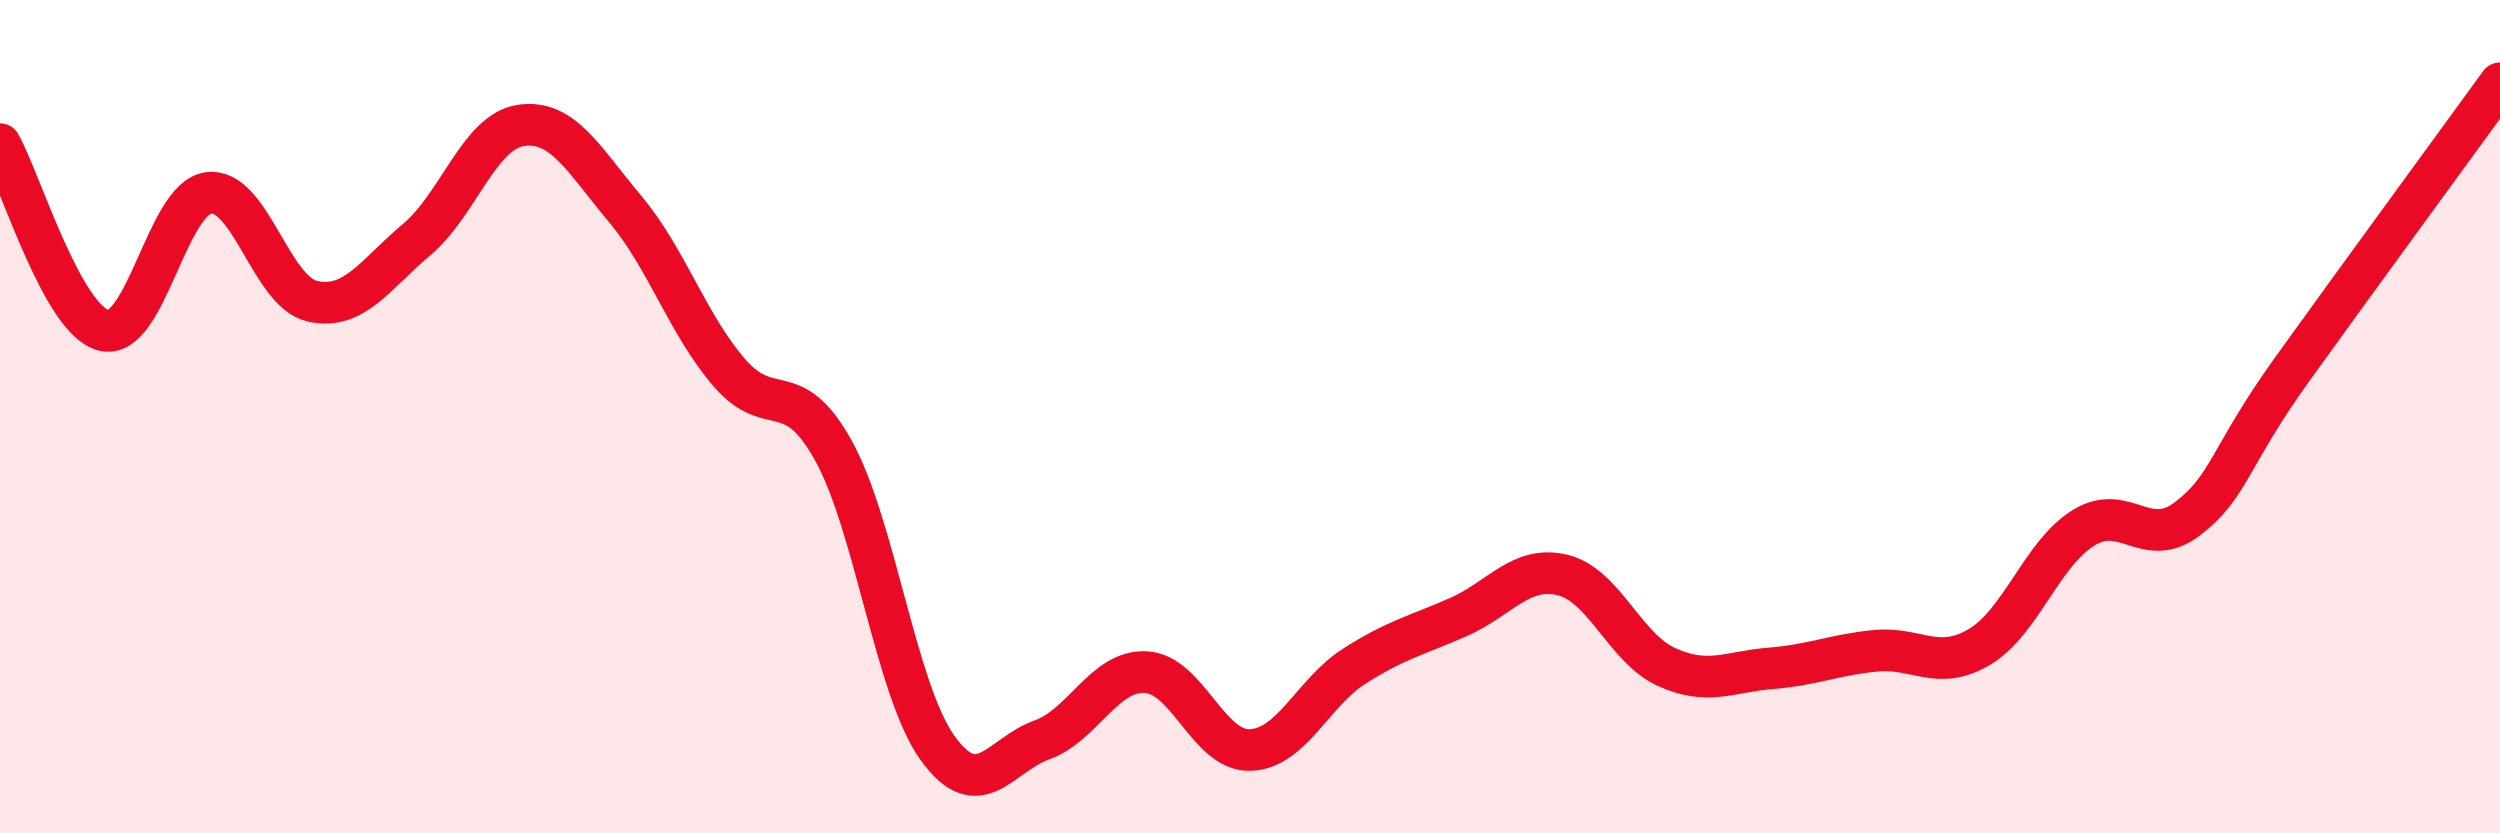 
    <svg width="60" height="20" viewBox="0 0 60 20" xmlns="http://www.w3.org/2000/svg">
      <path
        d="M 0,3.46 C 0.5,4.35 1.5,7.7 2.5,7.93 C 3.5,8.16 4,4.77 5,4.63 C 6,4.49 6.5,7.01 7.5,7.23 C 8.5,7.45 9,6.59 10,5.75 C 11,4.91 11.5,3.16 12.5,3.01 C 13.5,2.86 14,3.82 15,5.01 C 16,6.2 16.5,7.78 17.5,8.94 C 18.5,10.1 19,9.01 20,10.81 C 21,12.61 21.5,16.56 22.5,17.95 C 23.5,19.34 24,18.12 25,17.76 C 26,17.4 26.5,16.08 27.5,16.13 C 28.5,16.18 29,18.03 30,18 C 31,17.97 31.5,16.63 32.5,15.99 C 33.5,15.35 34,15.25 35,14.81 C 36,14.37 36.5,13.56 37.5,13.8 C 38.5,14.04 39,15.56 40,16.01 C 41,16.46 41.5,16.12 42.5,16.04 C 43.5,15.96 44,15.72 45,15.62 C 46,15.52 46.5,16.12 47.5,15.53 C 48.5,14.94 49,13.29 50,12.67 C 51,12.05 51.5,13.21 52.5,12.45 C 53.5,11.69 53.5,10.97 55,8.88 C 56.5,6.79 59,3.38 60,2L60 20L0 20Z"
        fill="#EB0A25"
        opacity="0.1"
        stroke-linecap="round"
        stroke-linejoin="round"
      />
      <path
        d="M 0,3.46 C 0.5,4.35 1.5,7.7 2.5,7.93 C 3.5,8.16 4,4.77 5,4.63 C 6,4.49 6.5,7.01 7.5,7.23 C 8.5,7.45 9,6.59 10,5.75 C 11,4.91 11.5,3.16 12.5,3.01 C 13.5,2.86 14,3.82 15,5.01 C 16,6.2 16.5,7.78 17.5,8.94 C 18.5,10.1 19,9.01 20,10.81 C 21,12.61 21.5,16.56 22.5,17.95 C 23.5,19.34 24,18.12 25,17.76 C 26,17.4 26.5,16.08 27.5,16.13 C 28.5,16.18 29,18.03 30,18 C 31,17.97 31.5,16.63 32.5,15.99 C 33.5,15.35 34,15.25 35,14.81 C 36,14.37 36.5,13.56 37.5,13.8 C 38.5,14.04 39,15.56 40,16.01 C 41,16.46 41.5,16.12 42.5,16.04 C 43.5,15.96 44,15.72 45,15.62 C 46,15.52 46.5,16.12 47.5,15.53 C 48.5,14.94 49,13.29 50,12.67 C 51,12.05 51.5,13.21 52.5,12.45 C 53.5,11.69 53.5,10.97 55,8.88 C 56.5,6.79 59,3.38 60,2"
        stroke="#EB0A25"
        stroke-width="1"
        fill="none"
        stroke-linecap="round"
        stroke-linejoin="round"
      />
    </svg>
  